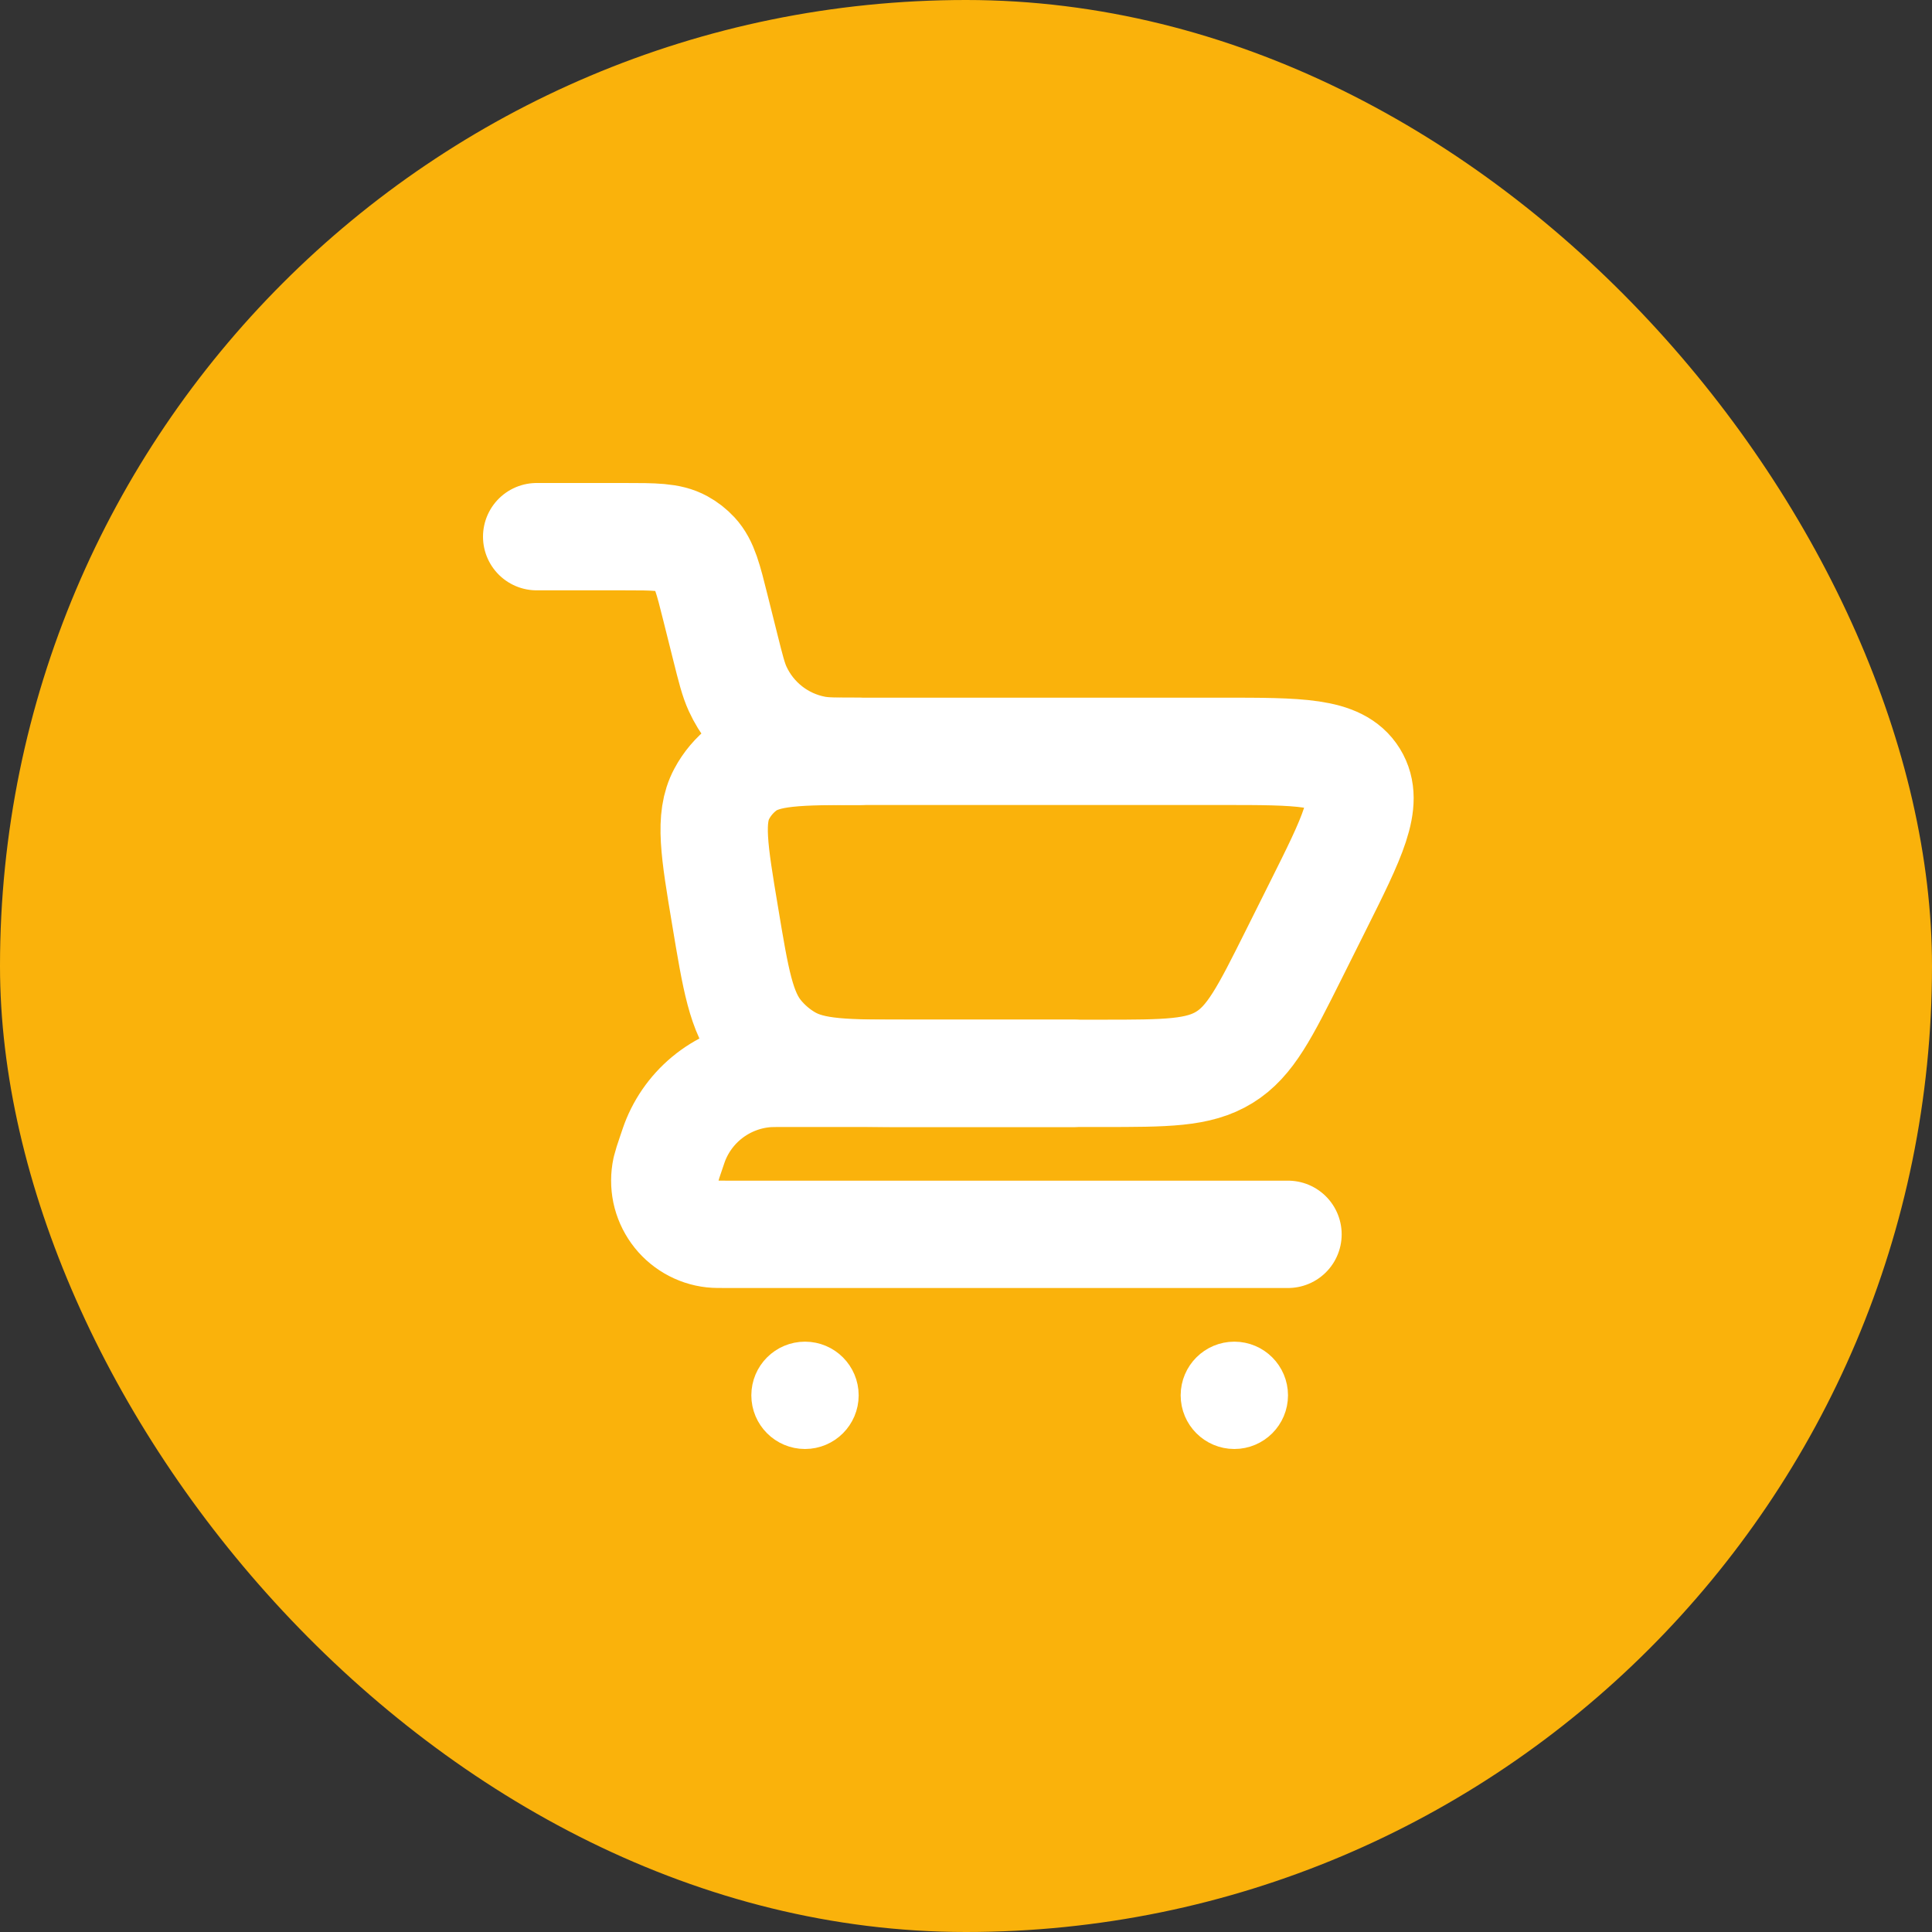 <?xml version="1.0" encoding="UTF-8"?> <svg xmlns="http://www.w3.org/2000/svg" width="36" height="36" viewBox="0 0 36 36" fill="none"><rect x="0" y="0" width="36" height="36" fill="#333333" stroke="none"/><rect width="36" height="36" rx="18" fill="#FAB20B"></rect><path d="M10 10H11.626C12.193 10 12.476 10 12.702 10.124C12.795 10.175 12.88 10.241 12.952 10.319C13.127 10.508 13.196 10.783 13.333 11.333L13.515 12.06C13.616 12.464 13.667 12.666 13.745 12.836C13.878 13.126 14.079 13.38 14.331 13.577C14.582 13.773 14.877 13.907 15.191 13.966C15.375 14 15.583 14 16 14" stroke="white" stroke-width="2" stroke-linecap="round"></path><path d="M24 23H13.55C13.405 23 13.332 23 13.276 22.994C13.137 22.979 13.003 22.934 12.883 22.864C12.762 22.793 12.657 22.698 12.576 22.585C12.494 22.471 12.437 22.342 12.408 22.206C12.38 22.069 12.38 21.928 12.409 21.791C12.432 21.703 12.459 21.615 12.49 21.529C12.542 21.375 12.567 21.298 12.596 21.229C12.738 20.888 12.972 20.593 13.272 20.377C13.572 20.161 13.926 20.032 14.294 20.005C14.368 20 14.45 20 14.611 20H20" stroke="white" stroke-width="2" stroke-linecap="round" stroke-linejoin="round"></path><path d="M20.528 20H16.974C15.758 20 15.15 20 14.681 19.725C14.483 19.609 14.307 19.459 14.16 19.283C13.81 18.865 13.71 18.265 13.511 17.066C13.308 15.851 13.207 15.243 13.448 14.793C13.548 14.605 13.687 14.441 13.856 14.311C14.26 14 14.876 14 16.108 14H22.764C24.214 14 24.939 14 25.233 14.474C25.526 14.949 25.201 15.597 24.553 16.894L24.106 17.789C23.568 18.865 23.299 19.403 22.816 19.701C22.332 20 21.731 20 20.528 20Z" stroke="white" stroke-width="2" stroke-linecap="round"></path><path d="M23 25.5C23.276 25.5 23.5 25.724 23.5 26C23.5 26.276 23.276 26.5 23 26.5C22.724 26.5 22.5 26.276 22.5 26C22.5 25.724 22.724 25.5 23 25.5Z" stroke="white"></path><path d="M15 25.5C15.276 25.5 15.5 25.724 15.5 26C15.5 26.276 15.276 26.5 15 26.5C14.724 26.5 14.5 26.276 14.5 26C14.5 25.724 14.724 25.5 15 25.5Z" stroke="white"></path></svg> 